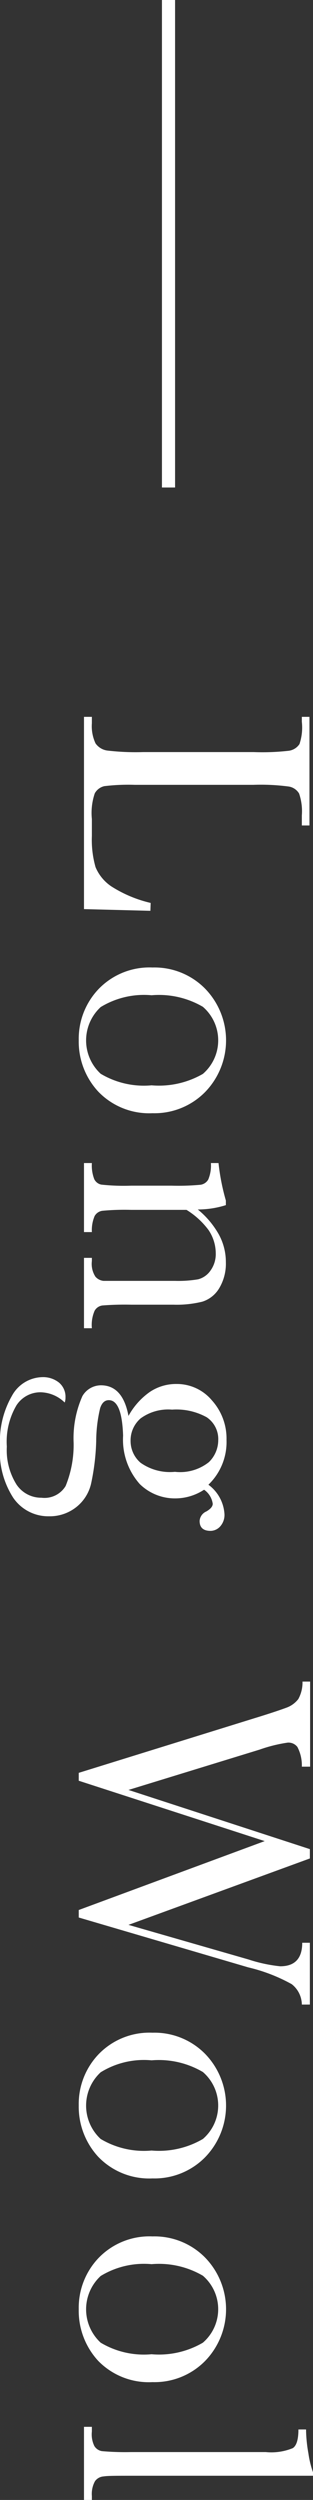 <svg xmlns="http://www.w3.org/2000/svg" viewBox="0 0 23.85 190.1"><rect x="0" y="0" width="23.85" height="190.1" fill="#333333" stroke="none"/><defs><style>.cls-1{fill:#fff;}.cls-2{fill:none;stroke:#fff;stroke-miterlimit:10;}</style></defs><g id="レイヤー_2" data-name="レイヤー 2"><g id="design"><path class="cls-1" d="M11.46,69.26,6.4,69.13V54.51H7V55a3.08,3.08,0,0,0,.28,1.53,1.32,1.32,0,0,0,.87.54,18.49,18.49,0,0,0,2.75.12h8.44A17.73,17.73,0,0,0,22,57.09a1.16,1.16,0,0,0,.82-.51A3.94,3.94,0,0,0,23,54.89v-.38h.58v8.26H23V62a4.14,4.14,0,0,0-.21-1.66,1.12,1.12,0,0,0-.78-.53,16.22,16.22,0,0,0-2.72-.13h-9a15.23,15.23,0,0,0-2.34.1,1.11,1.11,0,0,0-.73.55A4.65,4.65,0,0,0,7,62.28v1.3a7.57,7.57,0,0,0,.28,2.36A3.3,3.3,0,0,0,8.48,67.4a9.6,9.6,0,0,0,3,1.26Z"/><path class="cls-1" d="M11.62,73.57a5.41,5.41,0,0,1,4,1.6,5.64,5.64,0,0,1,0,7.88,5.41,5.41,0,0,1-4,1.6A5.38,5.38,0,0,1,7.48,83,5.59,5.59,0,0,1,6,79.1a5.48,5.48,0,0,1,1.53-3.91A5.38,5.38,0,0,1,11.62,73.57Zm-.07,2.11a6.34,6.34,0,0,0-3.88.9,3.45,3.45,0,0,0,0,5.07,6.43,6.43,0,0,0,3.88.88,6.7,6.7,0,0,0,3.91-.87,3.37,3.37,0,0,0,0-5.1A6.63,6.63,0,0,0,11.55,75.68Z"/><path class="cls-1" d="M17.21,91.29v.35a7.11,7.11,0,0,1-2.14.33,6.64,6.64,0,0,1,1.61,1.91,4.37,4.37,0,0,1,.53,2.1,3.63,3.63,0,0,1-.52,2,2.3,2.3,0,0,1-1.27,1,8.13,8.13,0,0,1-2.2.23H10a22,22,0,0,0-2.2.06.8.8,0,0,0-.59.4A2.7,2.7,0,0,0,7,101H6.4V95.65H7v.24a1.79,1.79,0,0,0,.27,1.19.94.94,0,0,0,.62.32c.24,0,.94,0,2.1,0h3.35a9,9,0,0,0,1.76-.12,1.65,1.65,0,0,0,.93-.65,2.14,2.14,0,0,0,.41-1.34,3.17,3.17,0,0,0-.56-1.77A6,6,0,0,0,14.21,92H10a18.06,18.06,0,0,0-2.2.07.8.8,0,0,0-.59.4A2.75,2.75,0,0,0,7,93.69H6.4V88.44H7a2.9,2.9,0,0,0,.18,1.22.76.76,0,0,0,.54.42,15.84,15.84,0,0,0,2.27.08h3.09a18.27,18.27,0,0,0,2.21-.07.81.81,0,0,0,.58-.4,2.75,2.75,0,0,0,.2-1.25h.58A16.77,16.77,0,0,0,17.21,91.29Z"/><path class="cls-1" d="M15.88,112.9a3,3,0,0,1,1.22,2.18,1.31,1.31,0,0,1-.33,1,1,1,0,0,1-.72.33c-.56,0-.84-.25-.84-.76a.85.85,0,0,1,.52-.72c.32-.19.48-.38.48-.58a1.56,1.56,0,0,0-.66-1.07,4,4,0,0,1-2.21.66,3.82,3.82,0,0,1-2.69-1.09,5.09,5.09,0,0,1-1.27-3.68c-.06-1.8-.42-2.7-1.09-2.7-.31,0-.53.21-.66.61a11,11,0,0,0-.3,2.52,17.55,17.55,0,0,1-.39,3.22,3.18,3.18,0,0,1-1.15,1.8,3.25,3.25,0,0,1-2.06.68A3.23,3.23,0,0,1,1,113.88a6.48,6.48,0,0,1-1-3.95,6.93,6.93,0,0,1,.91-3.79,2.7,2.7,0,0,1,2.31-1.42,1.94,1.94,0,0,1,1.27.41,1.41,1.41,0,0,1,.5,1.15,1.06,1.06,0,0,1-.06.37,2.71,2.71,0,0,0-1.83-.78,2.17,2.17,0,0,0-1.85,1A5.46,5.46,0,0,0,.52,110a4.92,4.92,0,0,0,.74,2.89,2.26,2.26,0,0,0,1.9,1A1.88,1.88,0,0,0,5,113a8.28,8.28,0,0,0,.61-3.3,7.87,7.87,0,0,1,.67-3.54,1.64,1.64,0,0,1,1.41-.82c1.11,0,1.81.78,2.1,2.33a5.39,5.39,0,0,1,1.62-1.82,3.58,3.58,0,0,1,2.05-.61,3.48,3.48,0,0,1,2.69,1.25,4.33,4.33,0,0,1,1.11,3A4.5,4.5,0,0,1,15.88,112.9Zm-2.77-5.71a3.56,3.56,0,0,0-2.4.67,2.21,2.21,0,0,0-.76,1.71,2.18,2.18,0,0,0,.76,1.66,3.88,3.88,0,0,0,2.62.69,3.52,3.52,0,0,0,2.59-.74,2.34,2.34,0,0,0,.71-1.66,2,2,0,0,0-.88-1.75A4.78,4.78,0,0,0,13.11,107.19Z"/><path class="cls-1" d="M6,145.81v-.57L20.17,140,6,135.41v-.6l13.41-4.16c1.21-.37,2-.64,2.43-.8a2,2,0,0,0,.89-.65,2.6,2.6,0,0,0,.32-1.33h.58v6.47H23a3,3,0,0,0-.34-1.5.86.86,0,0,0-.73-.33,11.2,11.2,0,0,0-2.14.53l-10,3.07,13.82,4.5v.71L9.79,146.37,18.93,149a11.58,11.58,0,0,0,2.42.52c1.12,0,1.68-.6,1.68-1.79h.58v4.7H23a2,2,0,0,0-.77-1.55,12.9,12.9,0,0,0-3.32-1.28Z"/><path class="cls-1" d="M11.62,154.57a5.41,5.41,0,0,1,4,1.6,5.64,5.64,0,0,1,0,7.88,5.41,5.41,0,0,1-4,1.6A5.38,5.38,0,0,1,7.48,164,5.61,5.61,0,0,1,6,160.1a5.47,5.47,0,0,1,1.53-3.91A5.38,5.38,0,0,1,11.62,154.57Zm-.07,2.1a6.26,6.26,0,0,0-3.88.91,3.45,3.45,0,0,0,0,5.07,6.43,6.43,0,0,0,3.88.88,6.62,6.62,0,0,0,3.91-.88,3.36,3.36,0,0,0,0-5.09A6.62,6.62,0,0,0,11.55,156.67Z"/><path class="cls-1" d="M11.62,170.06a5.41,5.41,0,0,1,4,1.6,5.64,5.64,0,0,1,0,7.88,5.41,5.41,0,0,1-4,1.6,5.38,5.38,0,0,1-4.14-1.62A5.61,5.61,0,0,1,6,175.59a5.48,5.48,0,0,1,1.53-3.91A5.38,5.38,0,0,1,11.62,170.06Zm-.07,2.11a6.34,6.34,0,0,0-3.88.9,3.45,3.45,0,0,0,0,5.07,6.43,6.43,0,0,0,3.88.88,6.62,6.62,0,0,0,3.91-.88,3.36,3.36,0,0,0,0-5.09A6.63,6.63,0,0,0,11.55,172.17Z"/><path class="cls-1" d="M23.85,188.26H10c-1.11,0-1.81,0-2.1.05a.88.88,0,0,0-.66.36A2,2,0,0,0,7,189.8v.3H6.4v-5.56H7v.36A2,2,0,0,0,7.19,186a.83.83,0,0,0,.59.39,20.37,20.37,0,0,0,2.19.07H20.25a4.3,4.3,0,0,0,2.06-.3c.29-.19.43-.67.43-1.42h.58a10.82,10.82,0,0,0,.18,1.82,7.42,7.42,0,0,0,.35,1.44Z"/><line class="cls-2" x1="12.84" x2="12.84" y2="37.07"/></g></g></svg>
